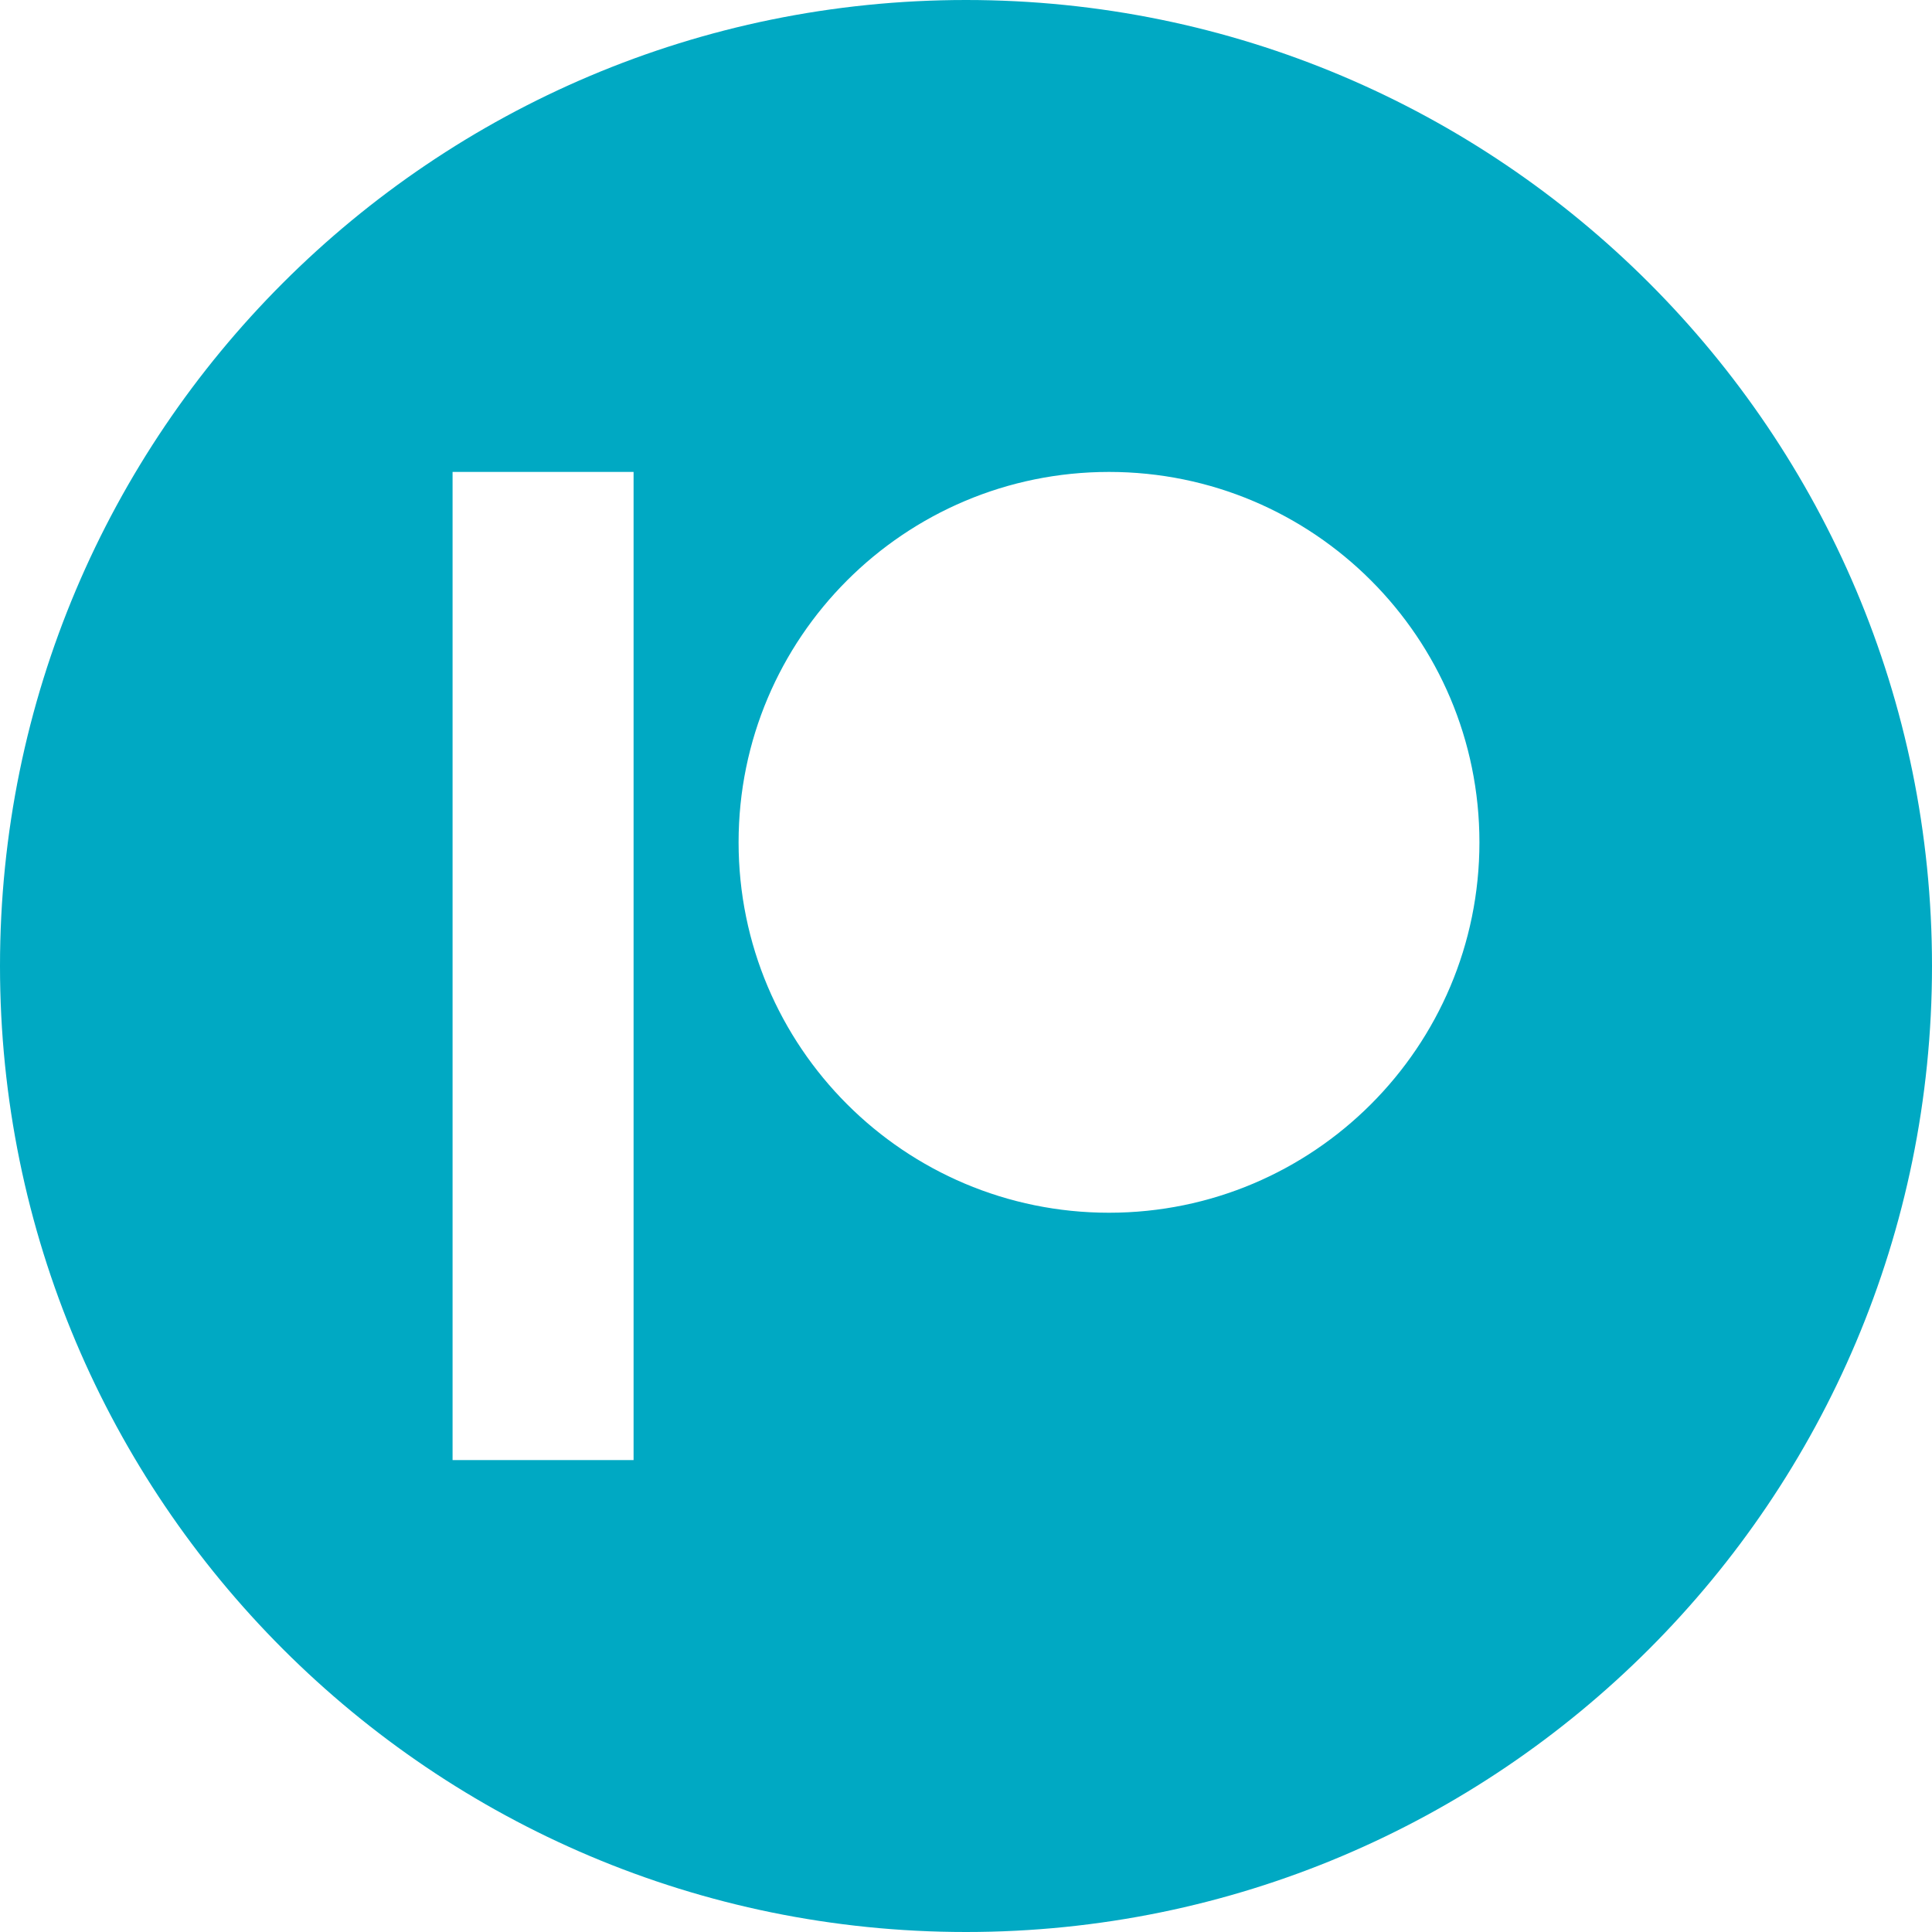 <svg width="48" height="48" viewBox="0 0 48 48" fill="none" xmlns="http://www.w3.org/2000/svg">
<path fill-rule="evenodd" clip-rule="evenodd" d="M48 24C48 37.255 37.255 48 24 48C10.745 48 0 37.255 0 24C0 10.745 10.745 0 24 0C37.255 0 48 10.745 48 24ZM27.553 30.13C32.636 30.13 36.756 26.01 36.756 20.927C36.756 15.845 32.636 11.725 27.553 11.725C22.471 11.725 18.35 15.845 18.35 20.927C18.35 26.01 22.471 30.13 27.553 30.13ZM15.741 11.725H11.244V36.275H15.741V11.725Z" fill="#00A9C3"/>
</svg>
